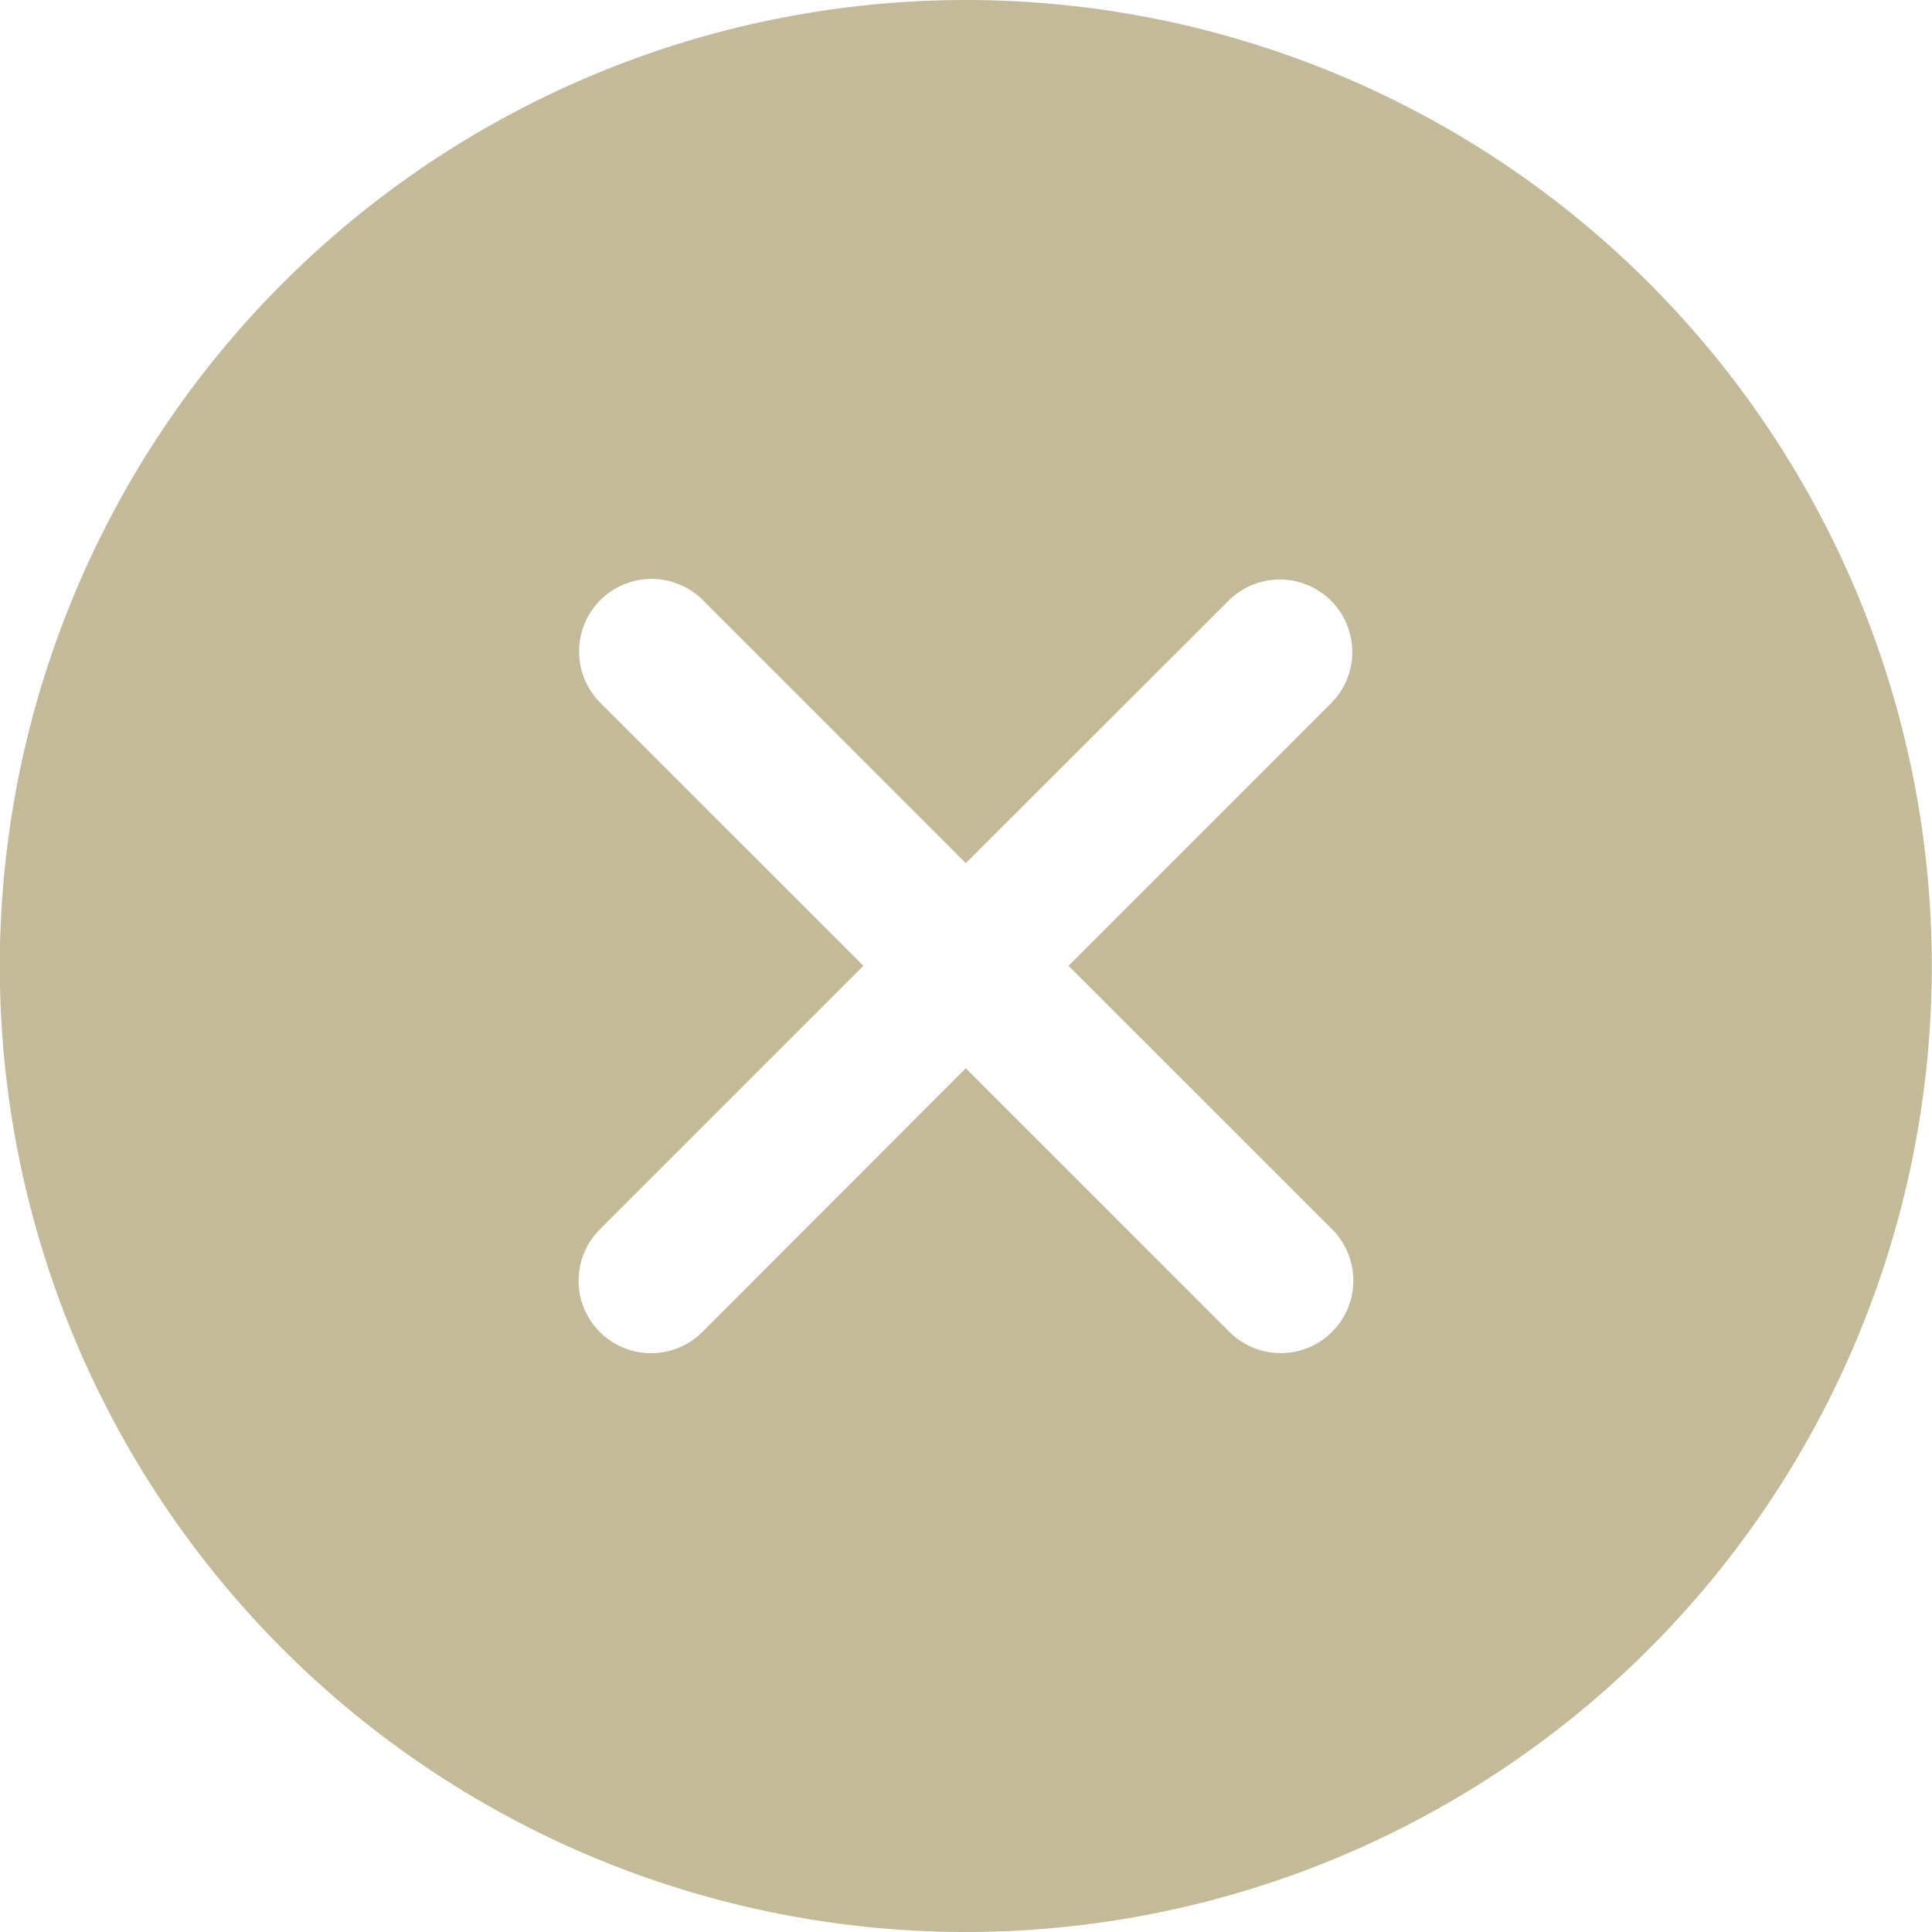 <svg xmlns="http://www.w3.org/2000/svg" width="48" height="48" viewBox="0 0 48 48">
  <path id="iconmonstr-x-mark-circle-filled_4_" data-name="iconmonstr-x-mark-circle-filled (4)" d="M26,2.005a24,24,0,1,1-24,24A24.012,24.012,0,0,1,26,2.005ZM26,23.45l-6.532-6.534a1.8,1.8,0,0,0-2.549,2.547L23.457,26l-6.549,6.549a1.8,1.8,0,0,0,2.547,2.549L26,28.546l6.551,6.549A1.8,1.8,0,0,0,35.1,32.545L28.553,26l6.522-6.522a1.8,1.8,0,0,0-2.549-2.547Z" transform="translate(-2.005 -2.005)" fill="#c2ba98"/>
</svg>

